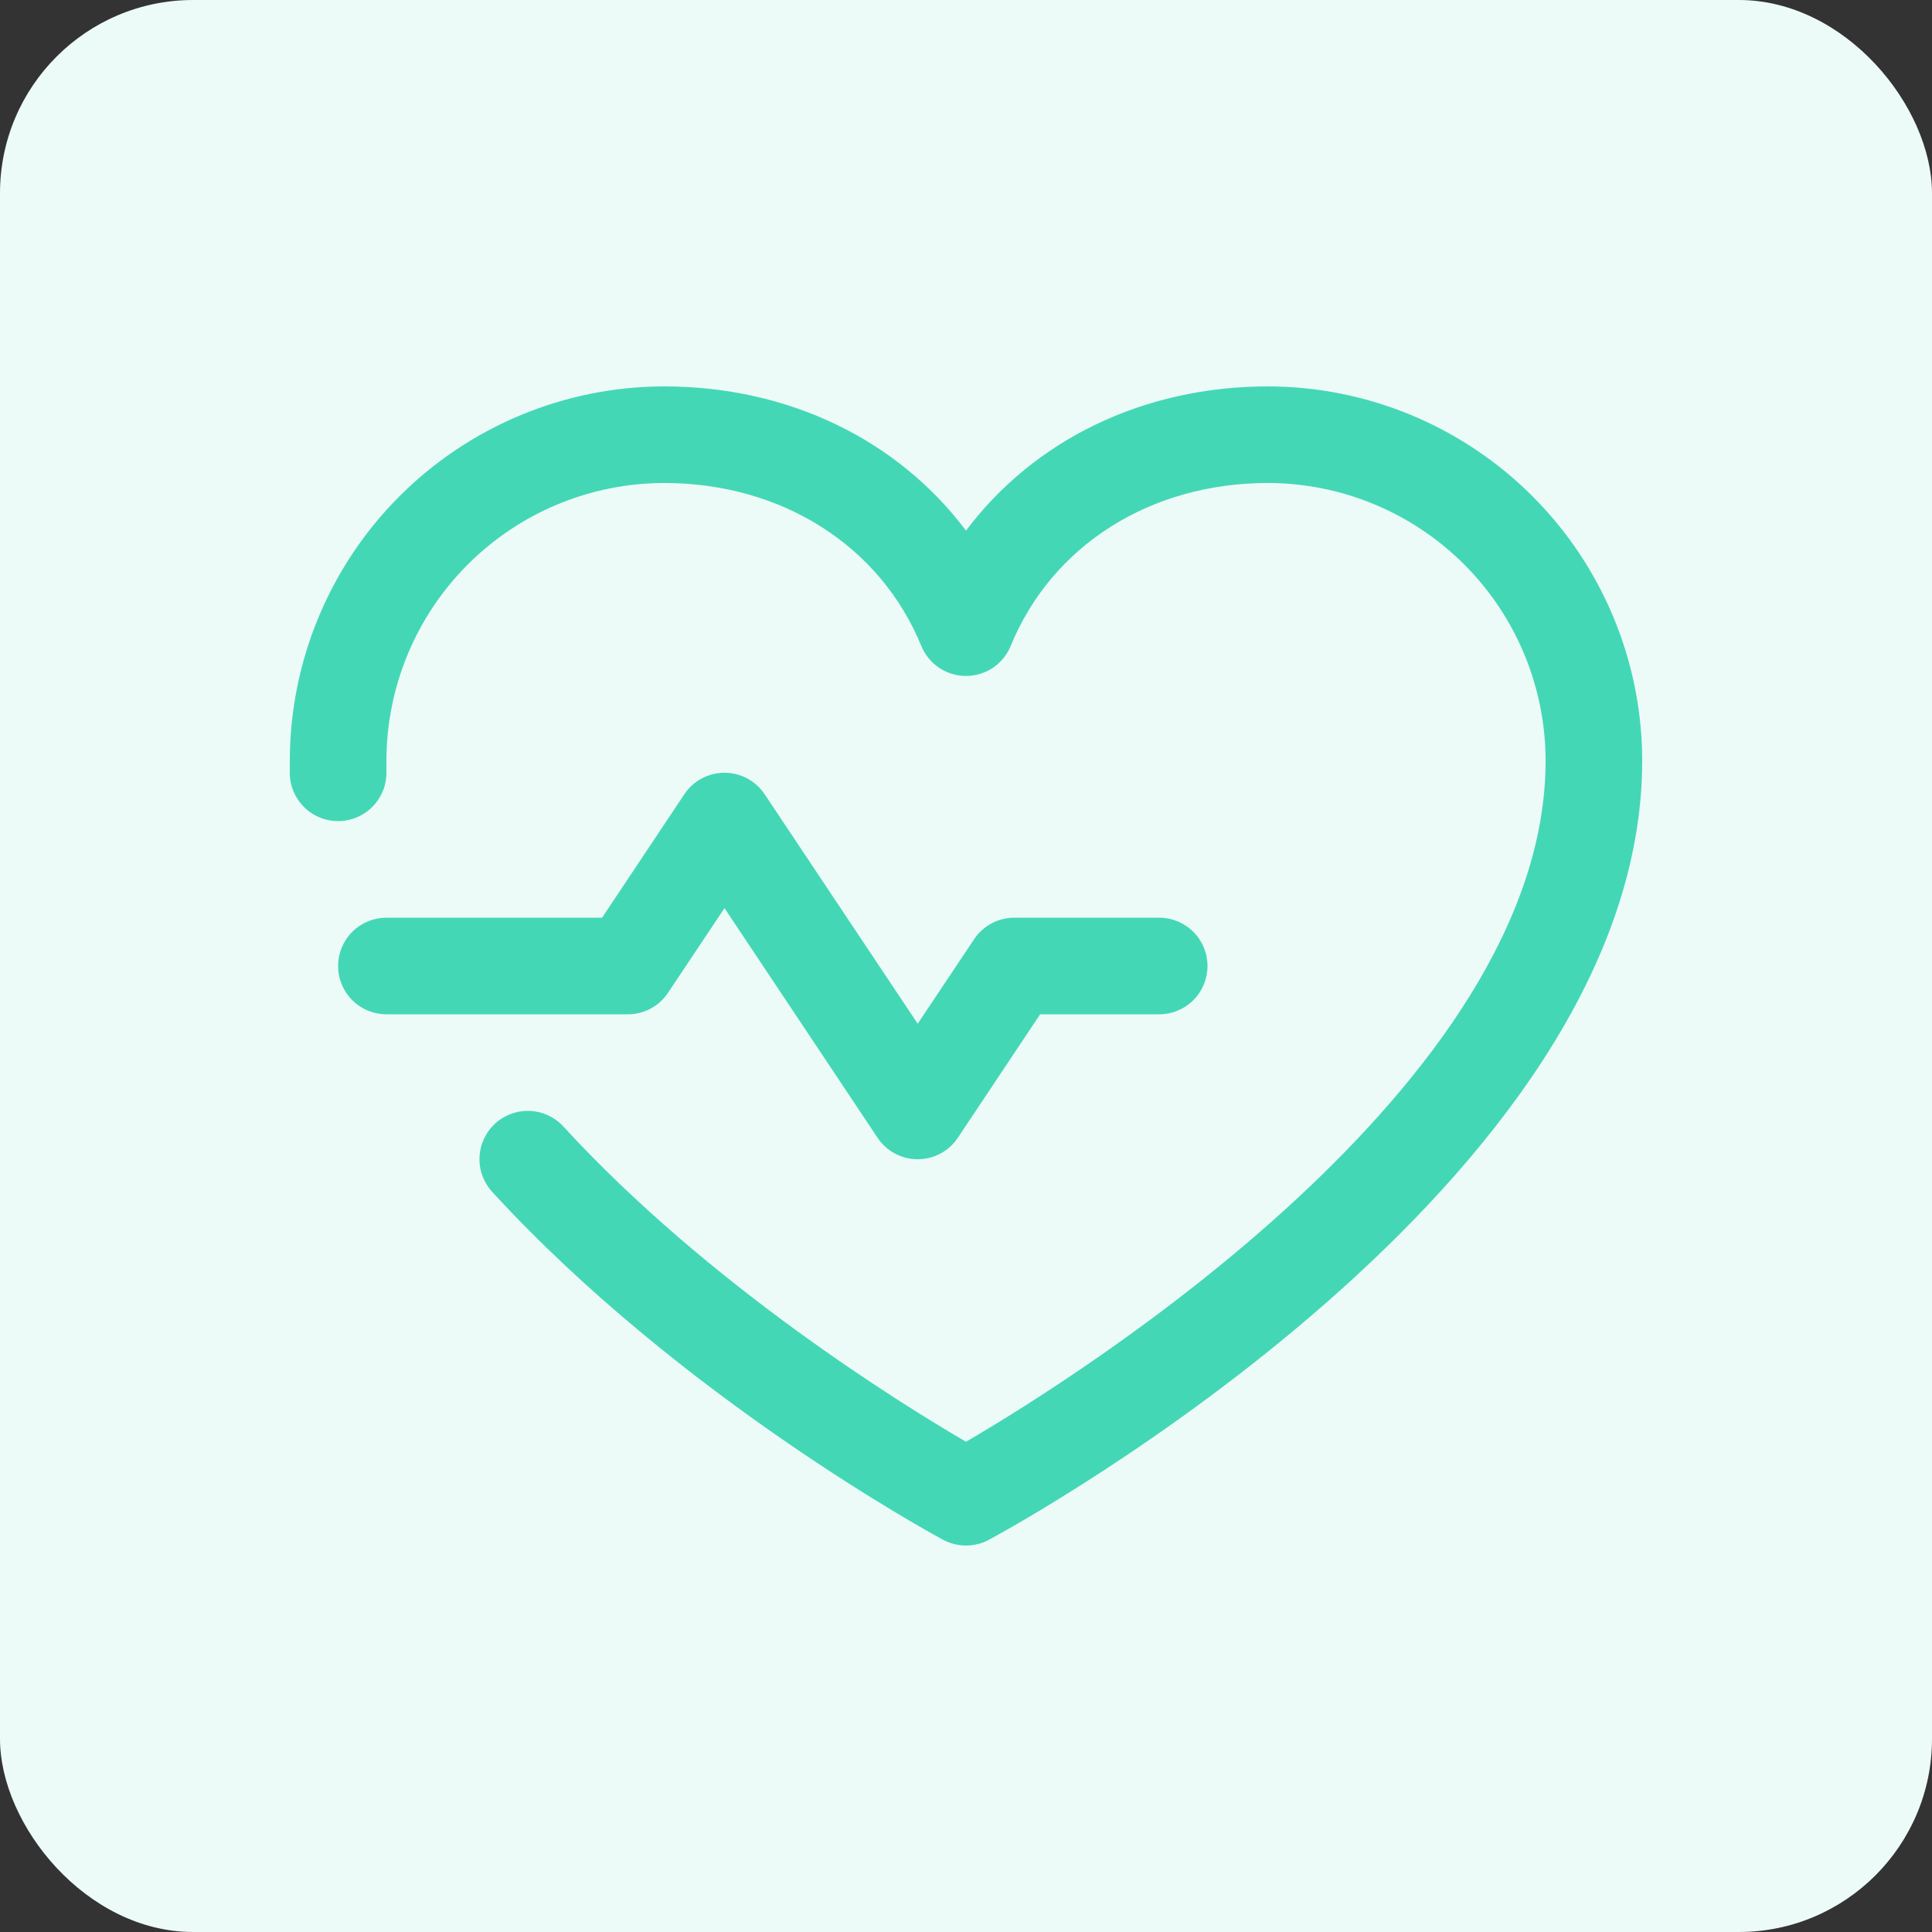 <svg width="40" height="40" viewBox="0 0 40 40" fill="none" xmlns="http://www.w3.org/2000/svg">
<rect x="0" y="0" width="40" height="40" fill="#333333" stroke="none"/>
<rect width="40" height="40" rx="4" fill="#ECFBF8"/>
<path d="M13 21H8C7.735 21 7.48 20.895 7.293 20.707C7.105 20.52 7 20.265 7 20C7 19.735 7.105 19.48 7.293 19.293C7.48 19.105 7.735 19 8 19H12.465L14.168 16.445C14.259 16.308 14.383 16.195 14.528 16.117C14.673 16.04 14.835 15.999 15 15.999C15.165 15.999 15.327 16.04 15.472 16.117C15.617 16.195 15.741 16.308 15.832 16.445L19 21.195L20.168 19.445C20.259 19.308 20.383 19.196 20.528 19.118C20.673 19.041 20.835 19 21 19H24C24.265 19 24.52 19.105 24.707 19.293C24.895 19.48 25 19.735 25 20C25 20.265 24.895 20.52 24.707 20.707C24.52 20.895 24.265 21 24 21H21.535L19.832 23.555C19.741 23.692 19.617 23.805 19.472 23.883C19.327 23.96 19.165 24.001 19 24.001C18.835 24.001 18.673 23.96 18.528 23.883C18.383 23.805 18.259 23.692 18.168 23.555L15 18.802L13.832 20.552C13.741 20.69 13.618 20.803 13.473 20.881C13.327 20.959 13.165 21 13 21ZM26.25 8C23.669 8 21.409 9.11 20 10.986C18.591 9.11 16.331 8 13.75 8C11.695 8.002 9.725 8.82 8.272 10.273C6.82 11.725 6.002 13.695 6 15.75C6 15.844 6 15.938 6 16.031C6.008 16.297 6.122 16.547 6.315 16.729C6.508 16.911 6.766 17.008 7.031 17C7.296 16.992 7.548 16.878 7.729 16.685C7.911 16.492 8.008 16.234 8 15.969C8 15.896 8 15.822 8 15.75C8.002 14.226 8.608 12.764 9.686 11.686C10.764 10.608 12.226 10.002 13.75 10C16.181 10 18.223 11.295 19.075 13.375C19.15 13.558 19.279 13.715 19.443 13.826C19.608 13.936 19.802 13.995 20 13.995C20.198 13.995 20.392 13.936 20.557 13.826C20.721 13.715 20.85 13.558 20.925 13.375C21.777 11.291 23.819 10 26.25 10C27.774 10.002 29.236 10.608 30.314 11.686C31.392 12.764 31.998 14.226 32 15.75C32 22.451 22.28 28.519 20 29.85C18.646 29.061 14.671 26.6 11.665 23.324C11.486 23.128 11.236 23.012 10.971 23C10.706 22.989 10.447 23.083 10.251 23.262C10.056 23.442 9.939 23.692 9.928 23.957C9.916 24.222 10.011 24.481 10.19 24.676C14.086 28.926 19.306 31.761 19.526 31.88C19.672 31.958 19.835 31.999 20 31.999C20.165 31.999 20.328 31.958 20.474 31.88C21.026 31.582 34 24.5 34 15.75C33.998 13.695 33.18 11.725 31.727 10.273C30.275 8.82 28.305 8.002 26.25 8Z" fill="#44D7B6"/>
</svg>
